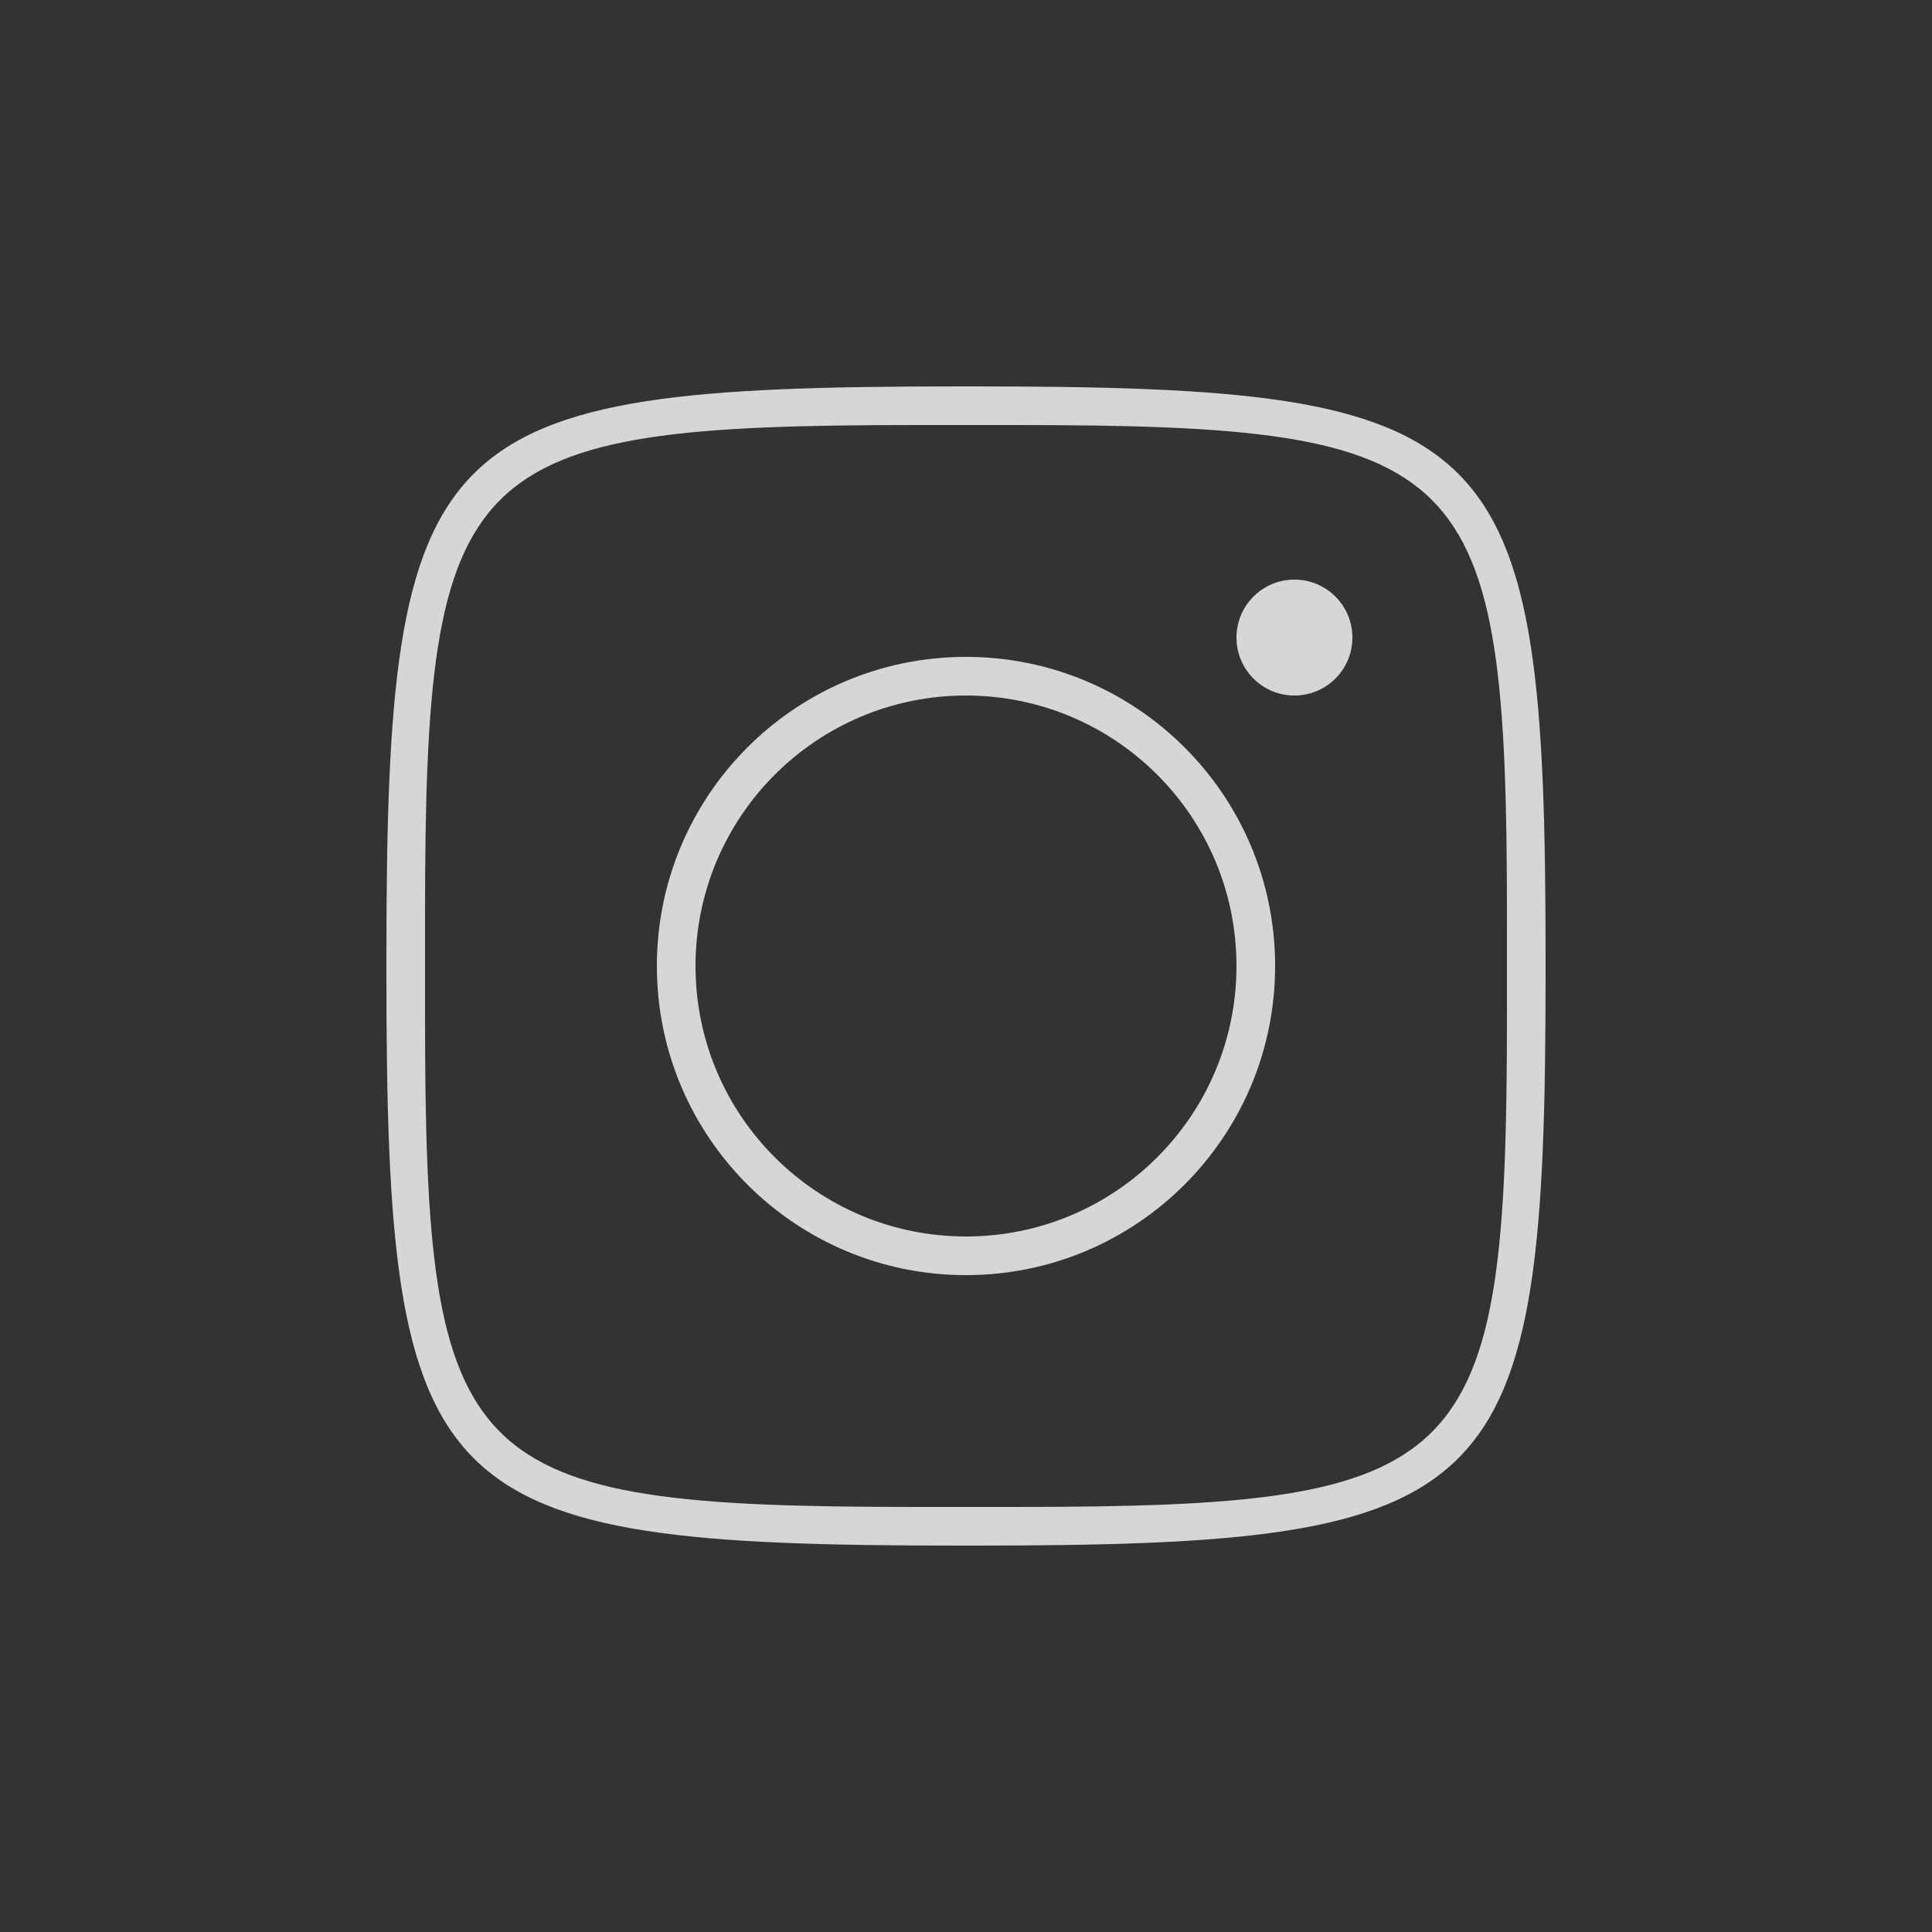 <?xml version="1.0" encoding="UTF-8"?> <svg xmlns="http://www.w3.org/2000/svg" width="120" height="120" viewBox="0 0 120 120" fill="none"><rect x="0" y="0" width="120" height="120" fill="#333333" stroke="none"/> <g opacity="0.8"> <path d="M59.639 24C26.586 24 24 26.586 24 59.639V60.361C24 93.414 26.586 96 59.639 96H60.361C93.414 96 96 93.414 96 60.361V59.639C96 26.586 93.414 24 60.361 24H59.639ZM57.005 26.4H62.995C91.378 26.4 93.6 28.622 93.6 57.005V62.995C93.6 91.378 91.378 93.6 62.995 93.6H57.005C28.622 93.6 26.4 91.378 26.4 62.995V57.005C26.4 28.622 28.622 26.4 57.005 26.4ZM80.391 36C78.403 36.005 76.795 37.62 76.8 39.609C76.805 41.597 78.42 43.205 80.409 43.2C82.397 43.195 84.005 41.58 84 39.591C83.995 37.603 82.38 35.995 80.391 36ZM59.953 40.8C49.35 40.826 40.774 49.444 40.8 60.047C40.824 70.65 49.444 79.226 60.047 79.2C70.65 79.176 79.226 70.556 79.2 59.953C79.176 49.35 70.556 40.774 59.953 40.8ZM59.958 43.2C69.236 43.178 76.778 50.679 76.8 59.958C76.822 69.236 69.321 76.778 60.042 76.8C50.764 76.822 43.222 69.321 43.2 60.042C43.178 50.764 50.679 43.222 59.958 43.2Z" fill="white"></path> </g> </svg> 